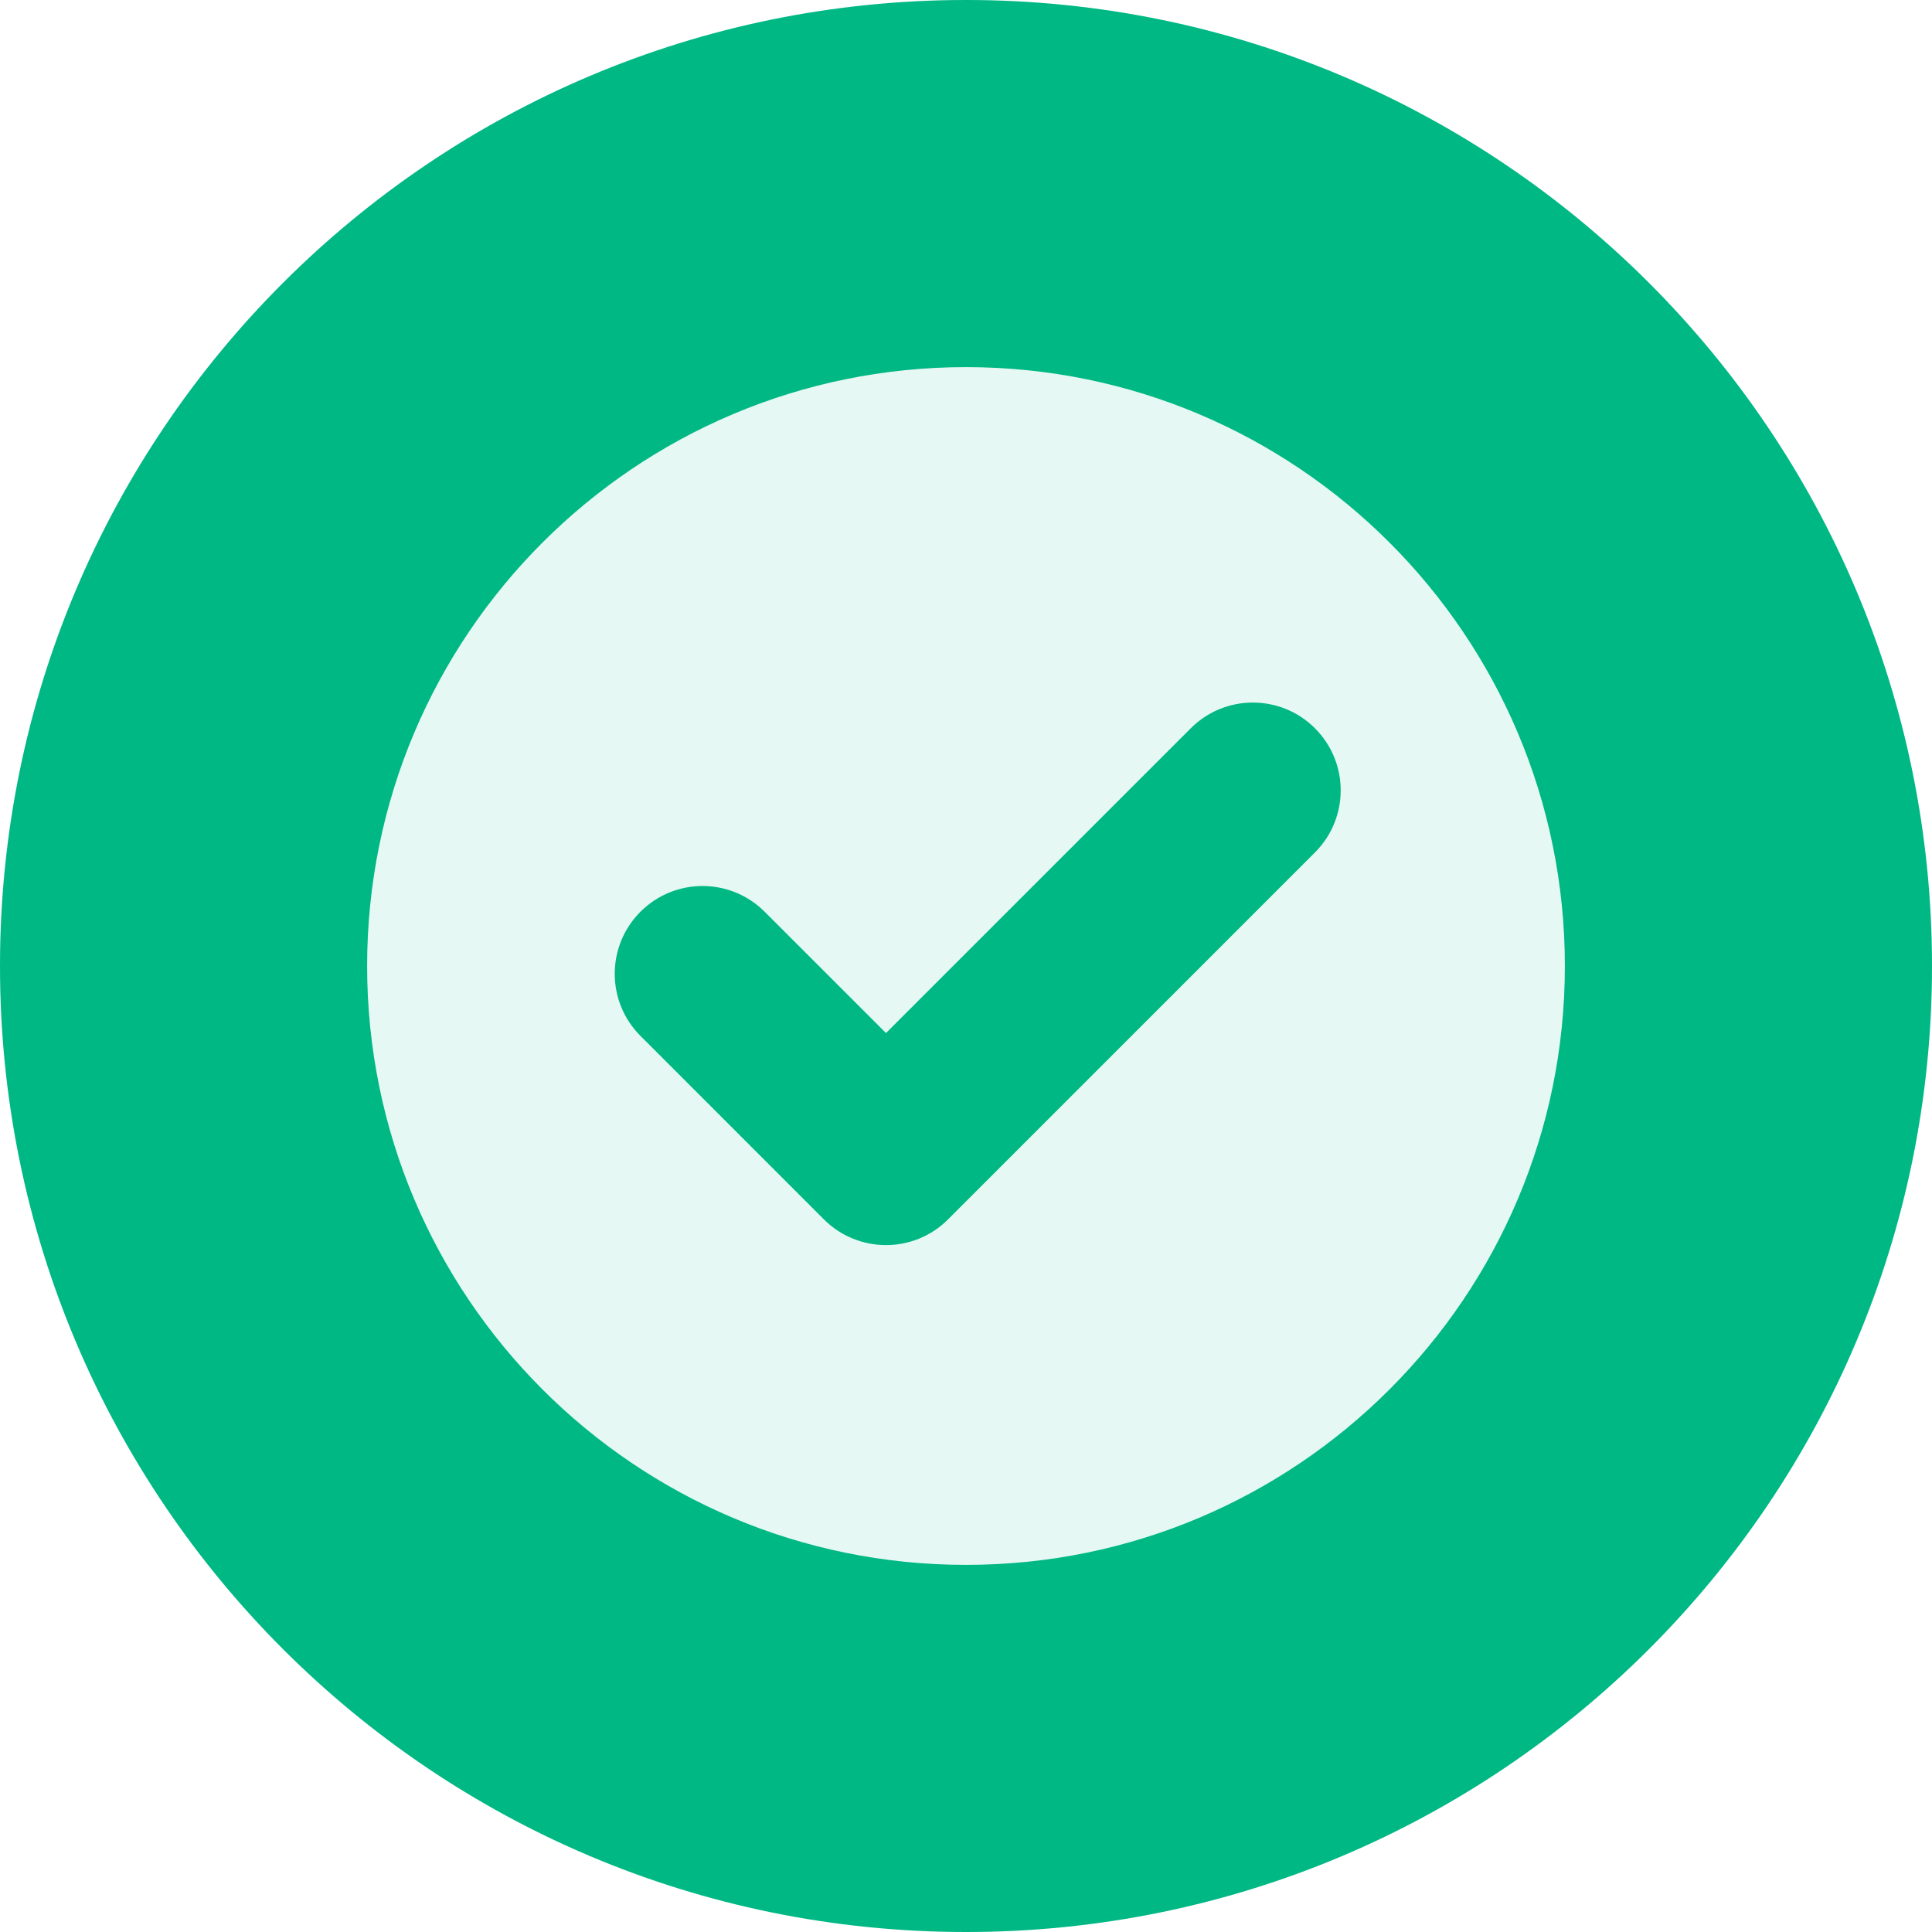 <svg width="44" height="44" viewBox="0 0 44 44" fill="none" xmlns="http://www.w3.org/2000/svg">
<g clip-path="url(#clip0_1789_5759)">
<path d="M22 44C34.15 44 44 34.15 44 22C44 9.85 34.15 0 22 0C9.85 0 0 9.85 0 22C0 34.15 9.85 44 22 44Z" fill="#00B884" fill-opacity="0.1"/>
<path fill-rule="evenodd" clip-rule="evenodd" d="M27.119 16.586C27.9 15.805 29.166 15.805 29.947 16.586C30.729 17.367 30.729 18.633 29.947 19.414L21.627 27.735C21.616 27.747 21.604 27.759 21.592 27.77C21.198 28.165 20.68 28.36 20.163 28.356C19.656 28.352 19.15 28.157 18.763 27.77C18.751 27.759 18.74 27.747 18.728 27.735L14.586 23.592C13.805 22.811 13.805 21.545 14.586 20.764C15.367 19.983 16.633 19.983 17.414 20.764L20.178 23.527L27.119 16.586Z" fill="#00B884"/>
<path d="M44 22C44 34.15 34.15 44 22 44C9.85 44 0 34.15 0 22C0 9.85 9.85 0 22 0C34.15 0 44 9.85 44 22ZM8.361 22C8.361 29.533 14.467 35.639 22 35.639C29.533 35.639 35.639 29.533 35.639 22C35.639 14.467 29.533 8.361 22 8.361C14.467 8.361 8.361 14.467 8.361 22Z" fill="#00B884"/>
</g>
<defs>
<clipPath id="clip0_1789_5759">
<rect width="44" height="44" fill="white"/>
</clipPath>
</defs>
</svg>
